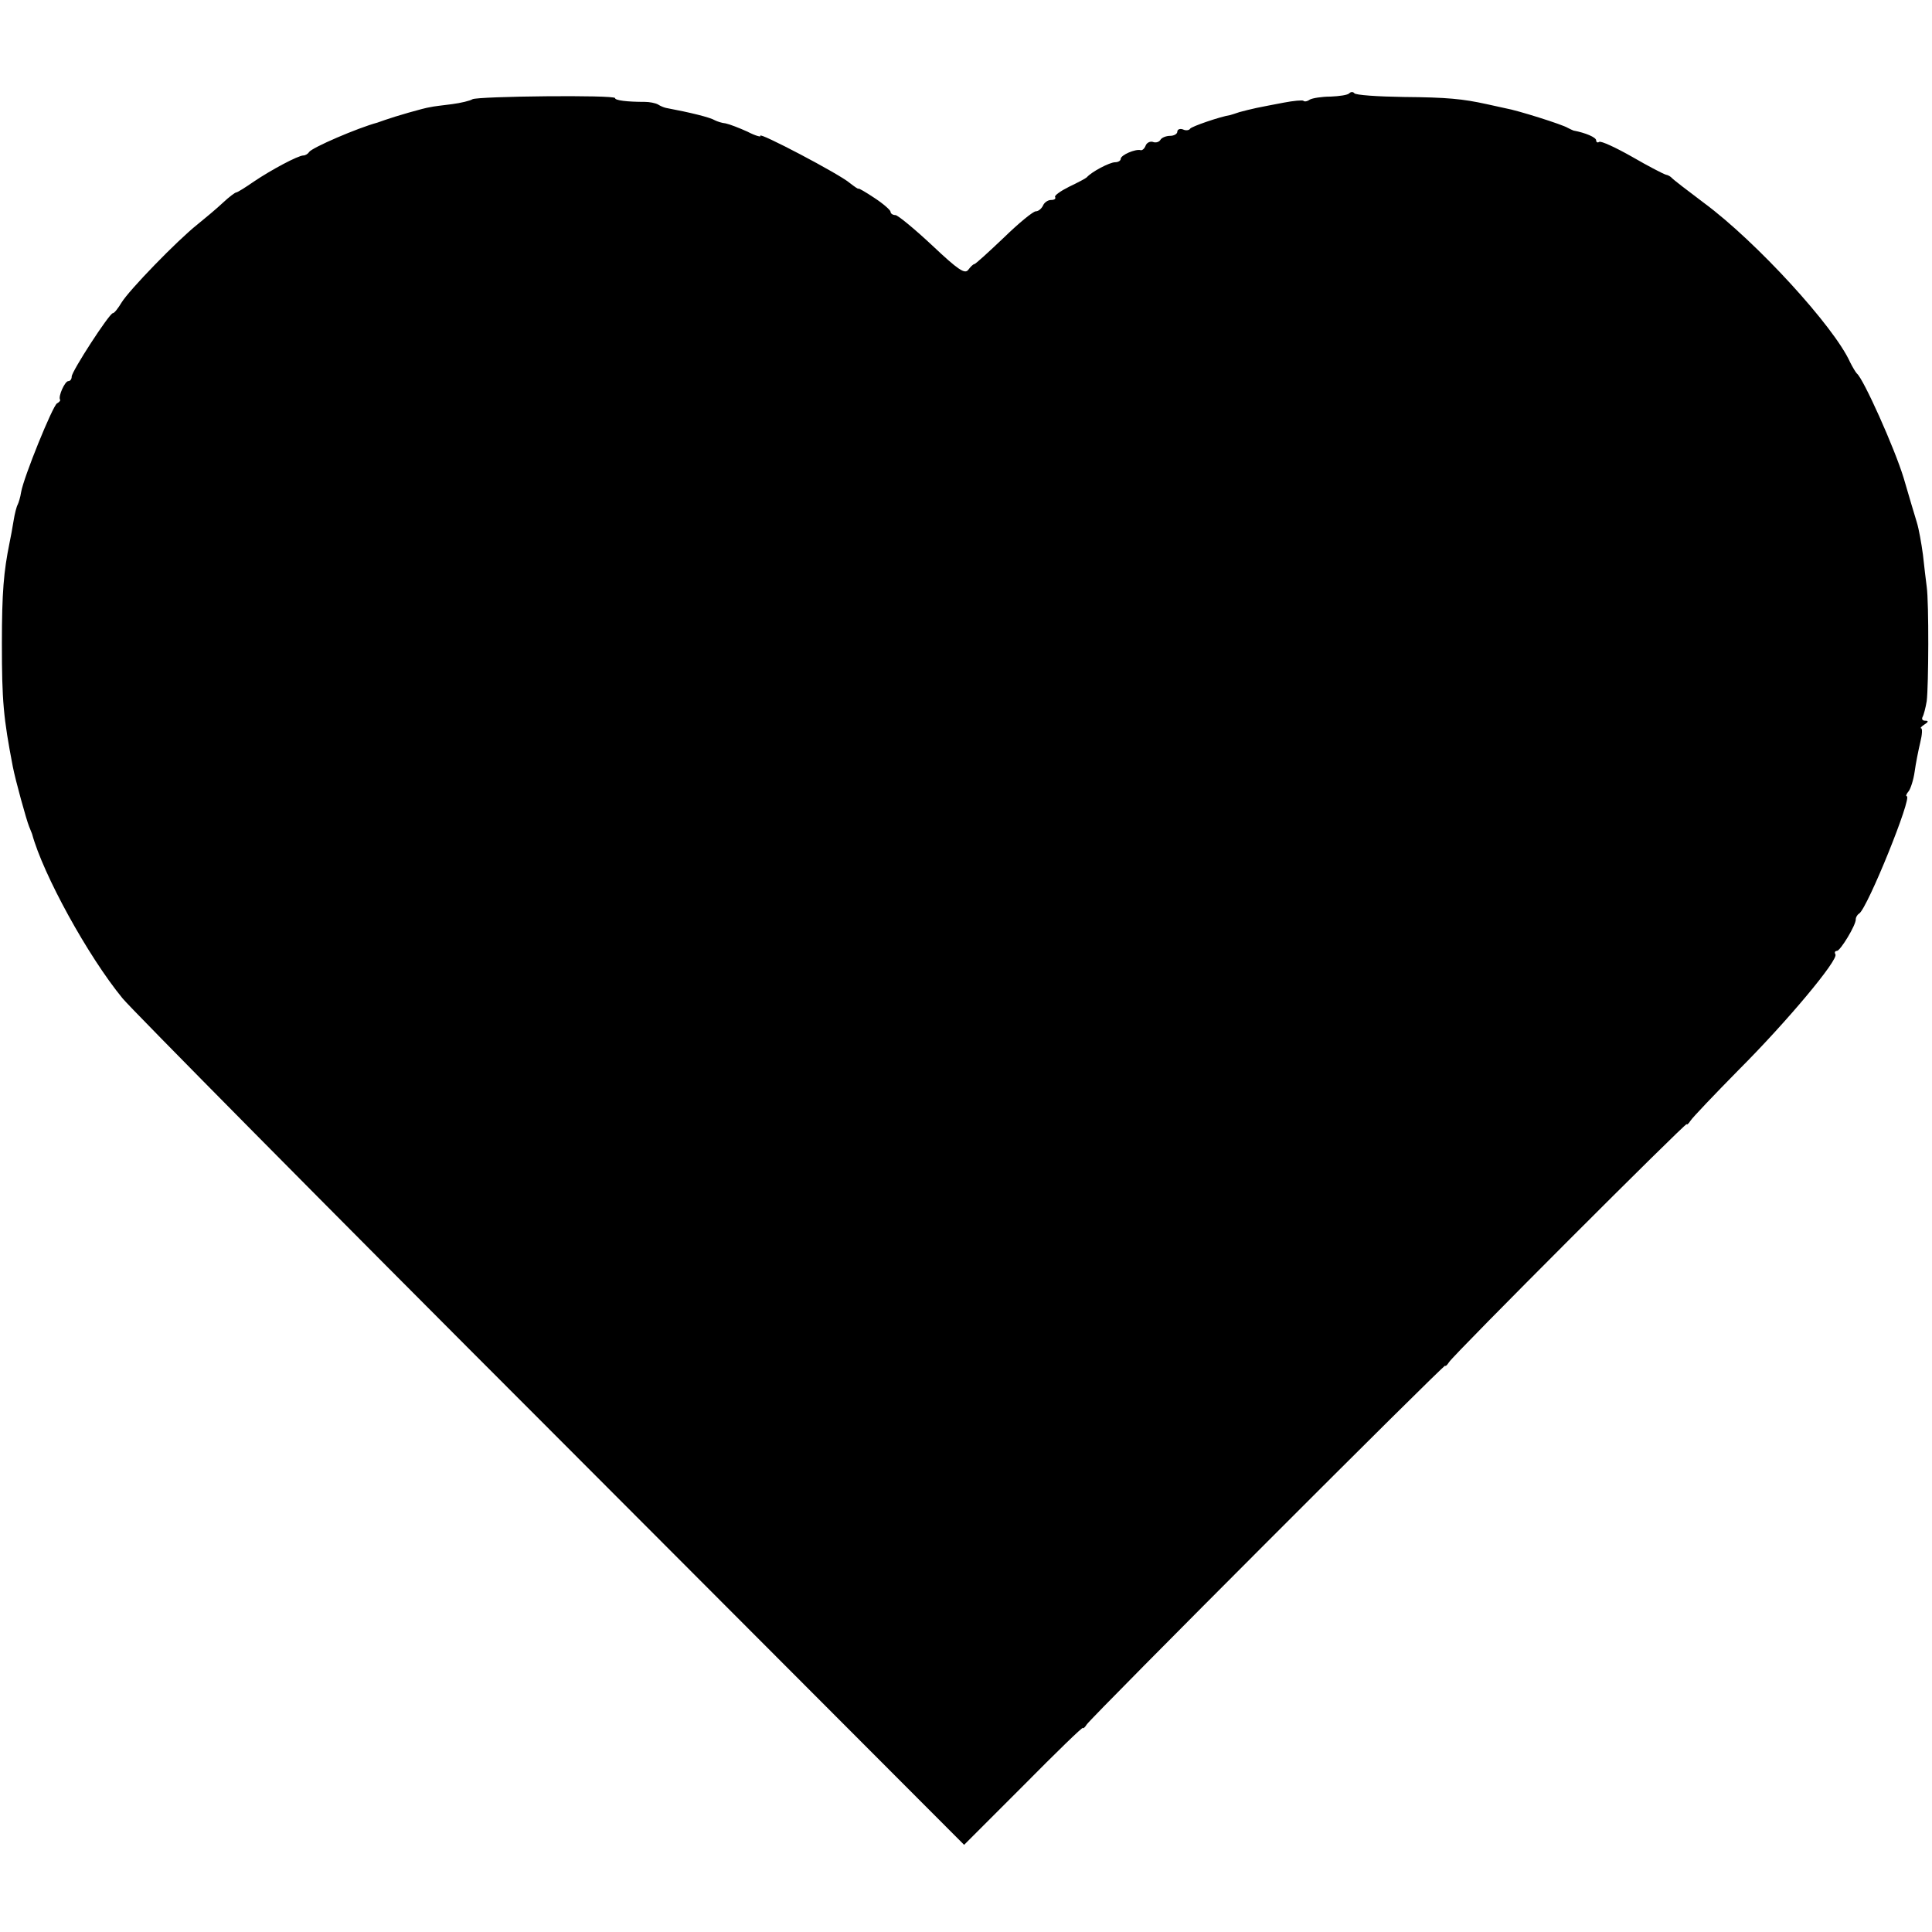 <svg version="1" xmlns="http://www.w3.org/2000/svg" width="682.667" height="682.667" viewBox="0 0 512 512"><path d="M357.6 24.7c-.4.5-2.7.8-5 .9-2.3 0-4.8.4-5.5.8-.7.5-1.4.6-1.7.3-.3-.2-2.6 0-5.2.5s-5.8 1.1-7.2 1.4c-1.4.3-3.4.8-4.5 1.1-1.1.4-2.2.7-2.5.8-2.6.4-10.2 3-10.6 3.6-.2.4-1.1.6-1.9.2-.8-.3-1.5 0-1.5.6s-.9 1.1-1.9 1.1c-1.1 0-2.3.5-2.6 1.1-.4.6-1.3.8-2 .5-.7-.2-1.6.2-1.9 1-.3.8-.9 1.3-1.3 1.2-1.4-.4-5.3 1.3-5.3 2.3 0 .5-.7.9-1.5.9-1.4 0-6.2 2.5-7.5 4-.3.3-2.4 1.4-4.7 2.5-2.2 1.1-3.9 2.3-3.7 2.7.3.5-.2.8-1.1.8-.8 0-1.8.7-2.1 1.5-.4.8-1.2 1.5-1.9 1.5s-4.5 3.1-8.5 7c-4 3.8-7.5 7-7.8 7-.3 0-1 .7-1.6 1.5-.9 1.2-2.6.1-9.6-6.5-4.7-4.4-9.1-8-9.7-8-.7 0-1.3-.4-1.3-.9 0-.4-1.9-2.1-4.2-3.6-2.4-1.6-4.3-2.7-4.3-2.5 0 .2-1-.5-2.3-1.5-2.6-2.3-24.5-13.8-23.7-12.5.3.4-1.3 0-3.4-1.1-2.2-1-4.8-2-5.8-2.2-1-.1-2.2-.5-2.8-.8-1.3-.8-6.6-2.1-13-3.3-.5-.1-1.5-.5-2.1-.9-.7-.4-2.3-.7-3.5-.7-4.8 0-7.9-.4-7.9-1 0-.9-36.3-.5-37.8.3-.6.4-3.1 1-5.4 1.3-2.4.3-5 .6-5.8.8-1.6.2-9.5 2.5-12 3.4-.8.3-1.7.6-2 .7-5.2 1.4-17.3 6.6-18.1 7.8-.3.5-1 .9-1.5.9-1.4 0-8.5 3.8-13.1 6.9-2.3 1.6-4.4 2.9-4.7 2.9-.3 0-1.9 1.2-3.5 2.7-1.7 1.6-4.7 4.1-6.8 5.8-5.4 4.3-18.1 17.4-20.1 20.7-.9 1.5-1.9 2.8-2.3 2.8C29 83 19 98.4 19 99.8c0 .7-.4 1.2-.9 1.2-.9 0-2.7 4-2.2 4.9.2.2-.2.7-.8 1-1.2.8-8.8 19.5-9.5 23.5-.2 1.4-.7 2.9-.9 3.3-.3.5-.8 2.4-1.1 4.3-.3 1.9-.8 4.6-1.1 6-1.5 7.4-2 12.9-2 26.5 0 15.3.4 19.7 2.9 32.7.7 3.6 3.6 14.1 4.3 15.8.3.8.7 1.7.8 2 2.9 10.7 14.8 32.4 24 43.6 2.2 2.7 53.2 54.3 113.5 114.6l109.5 109.7 15.8-15.8c8.6-8.7 15.7-15.6 15.7-15.2 0 .3.5-.1 1-.9 1.3-2 95-95.8 95-95.1 0 .3.5-.1 1-.9 1.3-2.1 63-63.8 63-63.1 0 .3.5-.1 1-.9s6.3-6.9 12.8-13.5c12.8-12.8 26.5-29.2 25.6-30.6-.3-.5-.1-.9.4-.9.9 0 5.1-6.9 5-8.4 0-.5.4-1.2.9-1.5 2.2-1.4 14.2-31.1 12.6-31.1-.3 0-.1-.6.5-1.3.5-.6 1.3-3 1.6-5.2.3-2.2 1-5.7 1.5-7.8.5-2 .6-3.7.2-3.7-.3 0 .1-.5.9-1 1.1-.7 1.1-1 .2-1-.7 0-1-.4-.7-1 .3-.5.8-2.4 1.1-4.2.5-4 .6-26.1 0-30.3-.2-1.7-.7-5.5-1-8.5-.4-3-1.1-6.9-1.6-8.5-.5-1.7-2.1-6.9-3.5-11.8-2.4-7.9-10.7-26.4-12.4-27.7-.3-.3-1.1-1.6-1.8-3-4.2-9.4-24.9-32-38.7-42.2-4.4-3.3-8.3-6.3-8.6-6.7-.3-.3-.9-.7-1.5-.8-.5-.1-4.6-2.2-8.9-4.7-4.4-2.5-8.3-4.3-8.8-4-.4.3-.8.1-.8-.4 0-.8-2.8-2-6-2.6-.3-.1-.9-.4-1.5-.7-1.4-.9-13.5-4.7-16.5-5.2-1.4-.3-3.6-.8-5-1.1-6.4-1.4-10.4-1.8-22-1.9-6.9-.1-12.8-.5-13.1-1-.3-.4-.9-.4-1.3 0z"/></svg>
